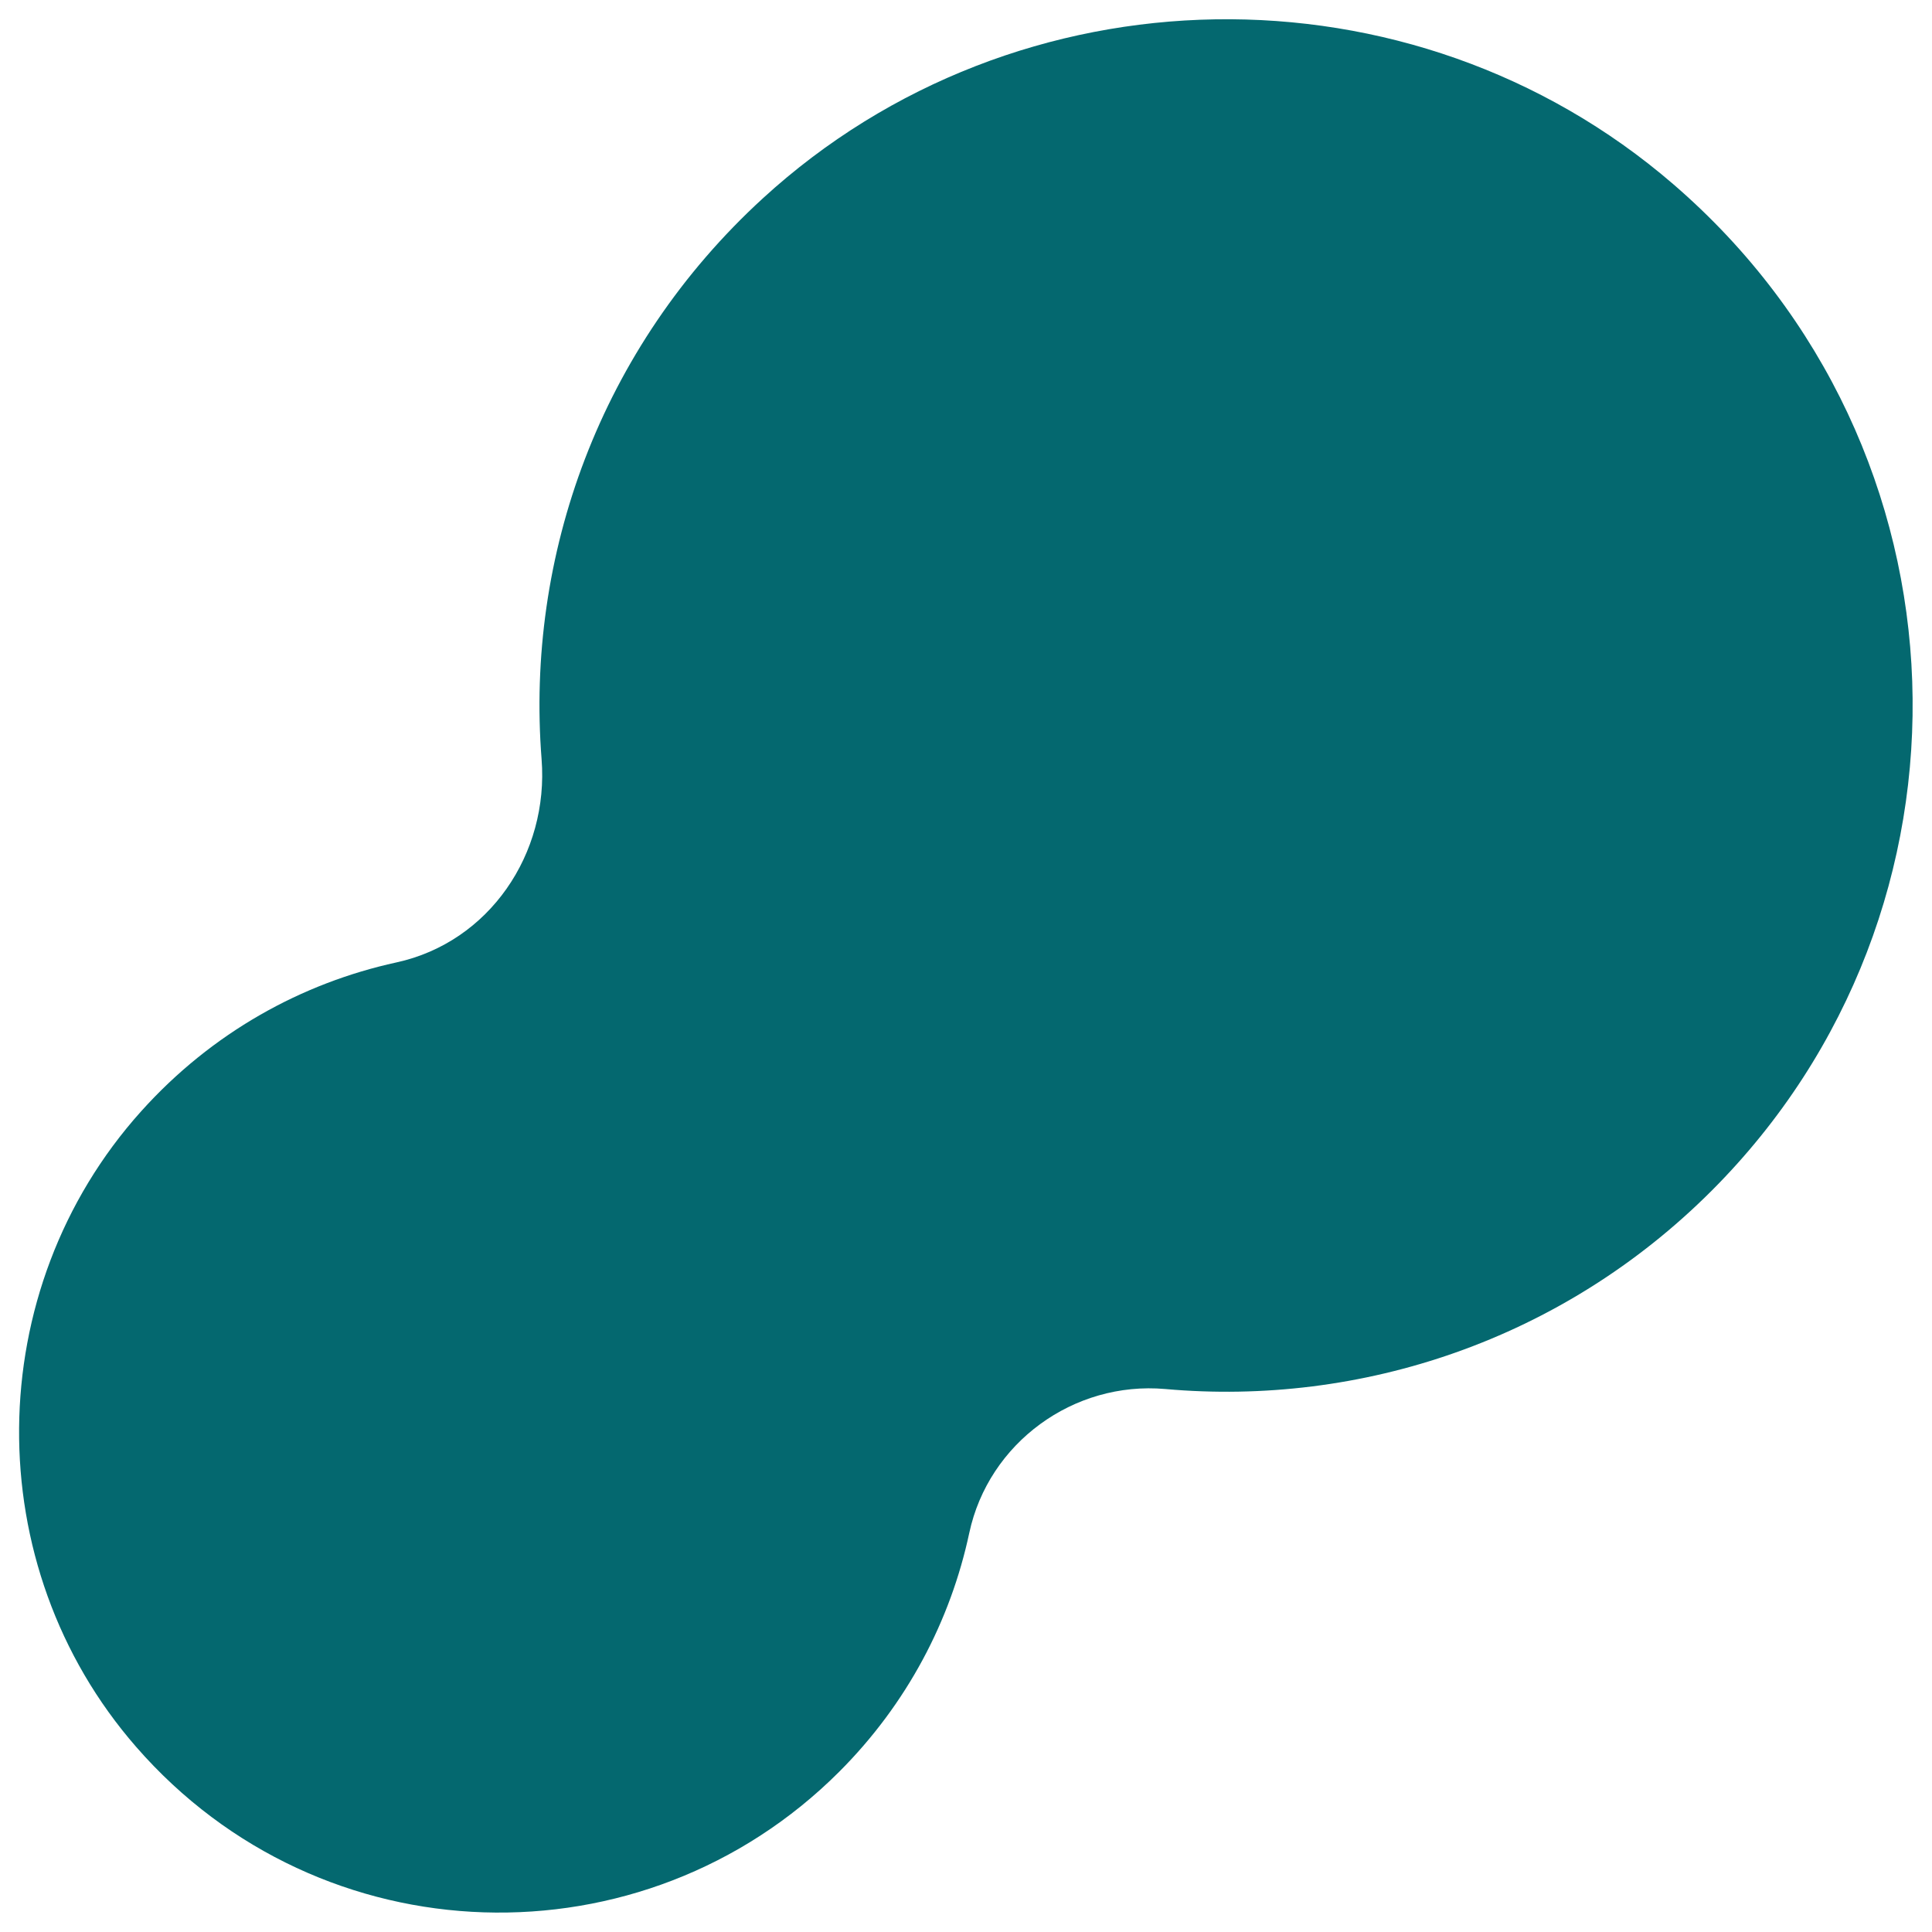 <?xml version="1.0" encoding="utf-8"?>
<!-- Generator: Adobe Illustrator 27.8.1, SVG Export Plug-In . SVG Version: 6.00 Build 0)  -->
<svg version="1.1" id="Layer_1" xmlns="http://www.w3.org/2000/svg" xmlns:xlink="http://www.w3.org/1999/xlink" x="0px" y="0px"
	 viewBox="0 0 1241.8 1241.7" style="enable-background:new 0 0 1241.8 1241.7;" xml:space="preserve">
<style type="text/css">
	.st0{opacity:0.28;}
	.st1{fill:#88B733;}
	.st2{fill:#FFFFFF;}
	.st3{fill:#043841;}
	.st4{fill:#EC8143;}
	.st5{fill:#FFC742;}
	.st6{fill:#018B76;}
	.st7{fill:#04686F;}
	.st8{fill:url(#SVGID_1_);}
	.st9{fill:url(#SVGID_00000093862446497903359120000000640473565232982170_);}
	.st10{fill:url(#SVGID_00000018945243572018733650000005689620504901478547_);}
	.st11{fill:url(#SVGID_00000120554640744438930140000014866398434966996352_);}
	.st12{fill:url(#SVGID_00000176749868324465662030000011942467318176731781_);}
	.st13{fill:url(#SVGID_00000170964277780506387630000008731532923197194430_);}
	.st14{fill:url(#SVGID_00000025409594227681988530000001045432361934008960_);}
	.st15{fill:url(#SVGID_00000075134326285479099870000007187135737866808217_);}
	.st16{fill:url(#SVGID_00000169520780772839863240000005180487353088285104_);}
	.st17{fill:url(#SVGID_00000076574039135694907240000012730190542767634600_);}
	.st18{fill:url(#SVGID_00000127044619698700009340000009639055117478307459_);}
	.st19{fill:url(#SVGID_00000051352923376661477300000003991026734312529307_);}
	.st20{fill:url(#SVGID_00000000940191623470103710000017598174145521022379_);}
	.st21{fill:url(#SVGID_00000174571293825640532440000002513062899355133861_);}
	.st22{fill:url(#SVGID_00000165928279917852273940000013176052496918815421_);}
	.st23{fill:url(#SVGID_00000114049707102509229810000010789786259255915188_);}
	.st24{fill:url(#SVGID_00000016776010033372290700000010243975097589763975_);}
	.st25{fill:url(#SVGID_00000096057345549378933300000011994969296586427318_);}
	.st26{fill:url(#SVGID_00000021077272555707206930000008342937741196353720_);}
	.st27{fill:url(#SVGID_00000125601263116530133790000005647327252088521612_);}
	.st28{clip-path:url(#SVGID_00000098900915856606959070000009256238689928939703_);fill:#043841;}
	.st29{clip-path:url(#SVGID_00000098900915856606959070000009256238689928939703_);fill:#04686F;}
	.st30{clip-path:url(#SVGID_00000098900915856606959070000009256238689928939703_);}
	.st31{fill:url(#SVGID_00000026155708036637132390000005341357447670820493_);}
	.st32{fill:url(#SVGID_00000053530371476460581390000001584826965748830112_);}
	.st33{fill:url(#SVGID_00000065755815785849428600000016440870045346741177_);}
	.st34{fill:url(#SVGID_00000162314028659594531840000010645639608805110943_);}
	.st35{clip-path:url(#SVGID_00000098900915856606959070000009256238689928939703_);fill:#EC8143;}
	.st36{clip-path:url(#SVGID_00000098900915856606959070000009256238689928939703_);fill:#88B733;}
	.st37{fill:none;}
	.st38{opacity:0.32;fill:none;stroke:url(#SVGID_00000115511736829912921930000008034166394070472841_);stroke-miterlimit:10;}
	.st39{fill:#909090;}
	.st40{fill:none;stroke:#87B732;stroke-width:4;stroke-miterlimit:10;}
	.st41{fill:none;stroke:#87B732;stroke-width:4;stroke-linecap:round;stroke-miterlimit:10;}
	.st42{fill:#87B732;}
	.st43{fill:none;stroke:#87B732;stroke-width:4;stroke-linecap:round;stroke-linejoin:round;stroke-miterlimit:10;}
	.st44{clip-path:url(#SVGID_00000152950195180670887140000018145521606821923240_);fill:#043841;}
	.st45{clip-path:url(#SVGID_00000152950195180670887140000018145521606821923240_);fill:#EC8143;}
	.st46{clip-path:url(#SVGID_00000152950195180670887140000018145521606821923240_);fill:#FFC742;}
	.st47{clip-path:url(#SVGID_00000152950195180670887140000018145521606821923240_);fill:#88B733;}
	.st48{clip-path:url(#SVGID_00000152950195180670887140000018145521606821923240_);fill:#04686F;}
	.st49{clip-path:url(#SVGID_00000157291307598738757870000006822022589116565660_);fill:#043841;}
	.st50{clip-path:url(#SVGID_00000157291307598738757870000006822022589116565660_);fill:#EC8143;}
	.st51{clip-path:url(#SVGID_00000157291307598738757870000006822022589116565660_);fill:#FFC742;}
	.st52{clip-path:url(#SVGID_00000157291307598738757870000006822022589116565660_);fill:#88B733;}
	.st53{clip-path:url(#SVGID_00000157291307598738757870000006822022589116565660_);fill:#04686F;}
	.st54{fill:#706F6F;}
	.st55{fill:url(#SVGID_00000053514019585135773840000008218381698973753278_);}
	.st56{fill:url(#SVGID_00000044168215594841630450000002950086341741886129_);}
	.st57{fill:url(#SVGID_00000111170313815311163760000015798850499428580504_);}
	.st58{fill:url(#SVGID_00000123412639770972829700000007341255449044260259_);}
	.st59{fill:url(#SVGID_00000020371982922790401700000002361629828211938718_);}
	.st60{fill:url(#SVGID_00000173146597852192261780000012559103736754743468_);}
	.st61{fill:url(#SVGID_00000035509444088416511070000016396887467504151680_);}
	.st62{fill:url(#SVGID_00000076571169098711625780000005354304013653554561_);}
	.st63{fill:none;stroke:#1D1D1B;stroke-width:0.678;stroke-miterlimit:10;}
	.st64{fill:url(#SVGID_00000076585525435776135760000003818485826526439326_);}
	.st65{fill:url(#SVGID_00000039094726310477141510000014977087484161013183_);}
	.st66{fill:url(#SVGID_00000009568589114852251940000014854664420680690874_);}
	.st67{fill:url(#SVGID_00000136412209840553832560000009932160000170629813_);}
	.st68{fill:url(#SVGID_00000114041242691756543630000017859758684240953782_);}
	.st69{fill:url(#SVGID_00000075141047747306286700000004605002257702579351_);}
	.st70{fill:url(#SVGID_00000070077559770805347530000013005574259824468381_);}
	.st71{fill:url(#SVGID_00000042739001978015888930000010135364652670420387_);}
	.st72{fill:url(#SVGID_00000119084939363449602280000010389689357450011301_);}
	.st73{fill:url(#SVGID_00000163758856318146367020000001604124390628505017_);}
	.st74{fill:url(#SVGID_00000114794511552899825590000006482724221890598554_);}
	.st75{fill:url(#SVGID_00000083783257927467854440000017922995051997940411_);}
	.st76{fill:#1D1D1B;}
	.st77{fill:#A4A3A3;}
	.st78{fill:url(#SVGID_00000170241119131614238410000001032461319178210443_);}
	.st79{fill:url(#SVGID_00000030484847267022281400000003668157116380863122_);}
	.st80{fill:url(#SVGID_00000037655697076555085470000012470741600891455679_);}
	.st81{fill:url(#SVGID_00000142859251516431553540000001328791139072748467_);}
	.st82{fill:url(#SVGID_00000111186954775716531890000005345649963084617383_);}
	.st83{fill:url(#SVGID_00000115494031369086712760000015148329697627451805_);}
	.st84{fill:url(#SVGID_00000068667464356600392180000006592423280379844245_);}
	.st85{fill:url(#SVGID_00000034809364836148369640000012716815752397447852_);}
	.st86{fill:url(#SVGID_00000037668377074895403350000017202974258234305692_);}
	.st87{fill:url(#SVGID_00000080898638086758105230000009785862761526607283_);}
	.st88{fill:url(#SVGID_00000038371412155914577590000006651823229204528020_);}
	.st89{fill:url(#SVGID_00000072246983678495157550000010716777803554670468_);}
	.st90{fill:url(#SVGID_00000177443793579986187120000008862603589673991326_);}
	.st91{fill:url(#SVGID_00000036956986248452319480000004860056905898625423_);}
	.st92{fill:url(#SVGID_00000000913548637604293290000000926543775575112111_);}
	.st93{fill:url(#SVGID_00000058560637963361900390000007969464234635832249_);}
	.st94{fill:none;stroke:#009FE3;stroke-width:0.678;stroke-miterlimit:10;}
	.st95{fill:none;stroke:#009FE3;stroke-width:0.659;stroke-miterlimit:10;}
	.st96{fill:none;stroke:#009FE3;stroke-width:0.877;stroke-miterlimit:10;}
	.st97{fill:url(#SVGID_00000142882631500335608340000013042134655771140249_);}
	.st98{fill:url(#SVGID_00000004511732908732092160000009579813392303270553_);}
	.st99{fill:url(#SVGID_00000075855152335911005130000018276884661421971366_);}
	.st100{fill:url(#SVGID_00000085243253160168826710000016016817597320800403_);}
	.st101{fill:none;stroke:#009FE3;stroke-width:0.513;stroke-miterlimit:10;}
	.st102{fill:none;stroke:#009FE3;stroke-width:0.728;stroke-miterlimit:10;}
	.st103{fill:url(#SVGID_00000085963086083618894320000007331050099241088406_);}
	.st104{fill:url(#SVGID_00000049223868009221237610000000128404116190131368_);}
	.st105{fill:url(#SVGID_00000038404546708438255150000001058317613077634194_);}
	.st106{fill:url(#SVGID_00000130617413199312085630000004402269714785990078_);}
	.st107{fill:none;stroke:#009FE3;stroke-width:0.721;stroke-miterlimit:10;}
	.st108{fill:none;stroke:#87B732;stroke-width:8.63;stroke-linecap:round;stroke-miterlimit:10;}
	.st109{fill:none;stroke:#FDC643;stroke-width:8.63;stroke-linecap:round;stroke-miterlimit:10;}
	.st110{fill:none;stroke:#043841;stroke-width:8.094;stroke-linecap:round;stroke-miterlimit:10;}
	.st111{fill:none;stroke:#043841;stroke-width:6.5;stroke-linecap:round;stroke-miterlimit:10;}
	.st112{fill:none;stroke:#043841;stroke-width:6.5;stroke-linecap:round;stroke-linejoin:round;stroke-miterlimit:10;}
	.st113{fill:none;stroke:#043841;stroke-width:6.301;stroke-linecap:round;stroke-miterlimit:10;}
	.st114{fill:none;stroke:#87B732;stroke-width:6.5;stroke-linecap:round;stroke-linejoin:round;stroke-miterlimit:10;}
	.st115{fill:none;stroke:#87B732;stroke-width:8.125;stroke-linecap:round;stroke-miterlimit:10;}
	.st116{fill:none;stroke:#87B732;stroke-width:8.125;stroke-linecap:round;stroke-linejoin:round;stroke-miterlimit:10;}
	.st117{fill:none;stroke:#EC8143;stroke-width:8.63;stroke-linecap:round;stroke-miterlimit:10;}
	.st118{fill:none;stroke:#043841;stroke-width:5;stroke-linecap:round;stroke-linejoin:round;stroke-miterlimit:10;}
	.st119{fill:none;stroke:#043841;stroke-width:8.094;stroke-linecap:round;stroke-linejoin:round;stroke-miterlimit:10;}
	.st120{fill:none;stroke:#87B732;stroke-width:8.63;stroke-linecap:round;stroke-linejoin:round;stroke-miterlimit:10;}
	.st121{opacity:0.28;clip-path:url(#SVGID_00000003102477885399623020000017377589967635201458_);}
	.st122{clip-path:url(#SVGID_00000059288496634028341530000014493304209803600310_);fill:#043841;}
	.st123{clip-path:url(#SVGID_00000059288496634028341530000014493304209803600310_);fill:#04686F;}
	.st124{clip-path:url(#SVGID_00000059288496634028341530000014493304209803600310_);}
	.st125{clip-path:url(#SVGID_00000059288496634028341530000014493304209803600310_);fill:#EC8143;}
	.st126{clip-path:url(#SVGID_00000059288496634028341530000014493304209803600310_);fill:#88B733;}
</style>
<path class="st7" d="M1100.1,765.4c180.2-180.2,172-477.6-24.7-647.1c-168-144.8-421.6-140.6-585.1,9.2
	c-105,96.2-152.4,230.1-142.2,360.4c4.8,60.8-33.6,117.7-93.3,130.7c-60.9,13.3-118.6,45.1-164,95.6
	c-103.4,115-104.9,292.1-3.3,408.6c118.9,136.5,326.1,141.8,451.9,16c43.7-43.7,71.6-97.3,83.6-153.5c12.4-57.9,67-97.7,126-92.5
	C874.6,904,1004,861.5,1100.1,765.4z"/>
</svg>
